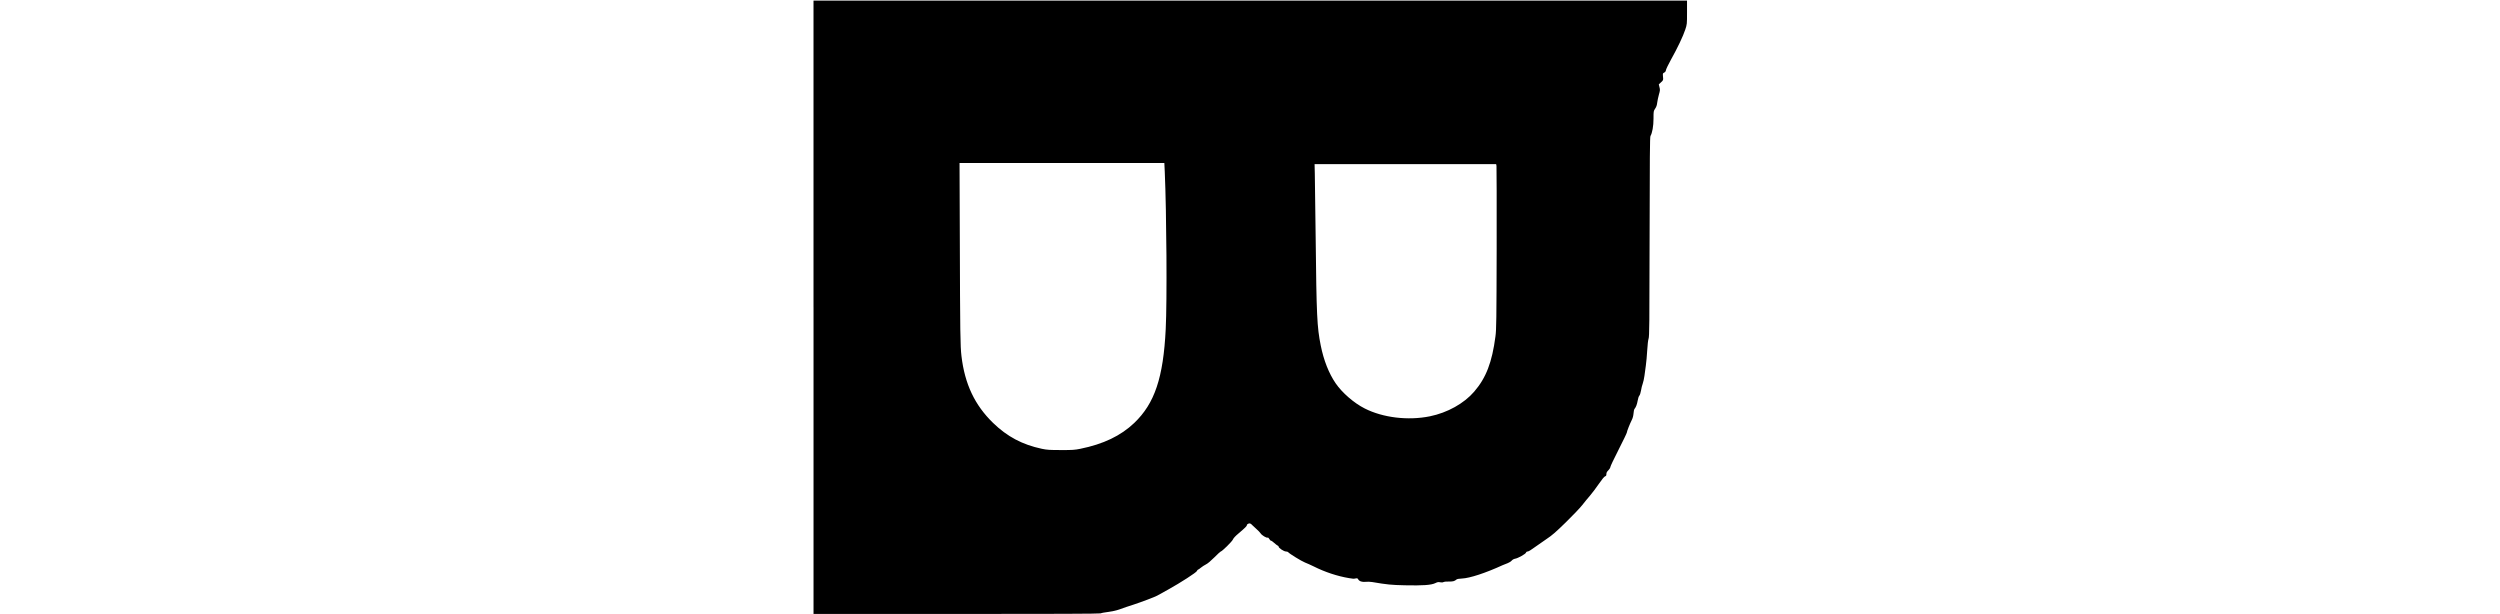<?xml version="1.0" encoding="UTF-8" standalone="yes"?>
<svg version="1.0" xmlns="http://www.w3.org/2000/svg" width="100%" height="100mm" viewBox="0 0 1539 1081" preserveAspectRatio="xMidYMid meet">
  <g transform="translate(0,1081) scale(0.1,-0.1)" fill="#000000" stroke="none">
    <path d="M10 5400 l0 -5400 2516 0 c1696 0 2522 3 2534 10 11 6 71 17 135 25
70 9 147 26 198 44 103 37 152 54 247 84 149 49 376 135 420 159 25 14 113 63
195 108 220 122 495 300 506 327 5 13 13 23 18 23 5 0 28 15 50 34 23 19 63
45 89 58 29 13 87 62 150 125 56 57 107 103 112 103 21 0 200 176 214 211 9
23 44 61 98 106 122 104 148 130 148 148 0 8 12 20 26 25 26 10 42 4 69 -26 6
-6 37 -35 70 -65 33 -29 68 -65 77 -80 20 -33 102 -83 123 -75 10 3 20 -5 30
-24 9 -17 22 -30 30 -30 8 0 33 -18 57 -40 24 -22 51 -42 60 -46 10 -3 18 -12
18 -20 0 -23 91 -83 127 -84 17 0 35 -5 39 -11 14 -23 237 -160 297 -183 34
-13 103 -44 152 -68 199 -100 419 -173 625 -207 77 -13 76 -13 117 -5 25 5 33
2 43 -16 18 -34 72 -52 131 -44 28 4 81 2 117 -4 258 -44 337 -52 577 -57 311
-7 464 4 532 38 39 19 55 22 86 15 25 -5 46 -4 60 4 12 6 55 11 95 9 70 -1 99
6 133 36 11 9 46 15 95 17 138 6 414 96 719 236 22 10 62 26 88 35 26 10 58
30 70 45 14 16 37 29 60 33 50 8 184 83 192 107 4 13 15 20 30 20 14 0 65 31
122 74 55 40 151 107 214 149 91 60 158 118 333 289 120 117 251 254 290 304
39 50 101 126 138 168 37 43 107 136 155 206 56 82 96 130 111 134 17 5 22 14
22 39 0 24 9 42 35 67 19 19 35 45 35 57 0 12 65 150 145 306 80 157 145 292
145 301 0 20 54 156 87 221 17 33 27 72 31 115 2 36 10 72 17 80 26 31 44 79
56 146 6 39 19 78 30 89 10 12 22 49 29 90 6 39 19 93 30 121 10 28 24 89 30
135 6 46 17 129 25 184 8 55 19 174 24 265 6 100 15 181 24 207 14 37 16 253
18 1795 2 1375 5 1757 15 1773 32 53 54 175 54 308 0 129 1 133 29 175 21 30
31 60 36 105 4 34 18 98 30 142 21 72 22 85 10 130 l-12 50 40 37 c40 37 40
38 34 98 -5 57 -4 60 21 72 19 9 28 23 32 48 4 19 44 102 89 183 112 200 213
412 250 526 31 93 31 97 31 303 l0 208 -7690 0 -7690 0 0 -5400z m6184 2393
c32 -734 42 -2286 17 -2778 -42 -854 -194 -1308 -554 -1652 -237 -226 -544
-373 -950 -455 -98 -20 -141 -23 -342 -22 -198 0 -244 3 -335 22 -345 74 -608
213 -859 456 -322 313 -498 684 -556 1176 -21 177 -24 401 -29 2033 l-5 1367
1803 0 1803 0 7 -147z m5841 95 c3 -18 4 -670 3 -1448 -3 -1280 -5 -1428 -21
-1550 -60 -460 -165 -733 -375 -976 -179 -208 -471 -371 -780 -434 -385 -78
-826 -25 -1147 138 -189 95 -398 277 -512 443 -120 176 -210 403 -263 668 -65
328 -74 514 -89 1901 -6 525 -13 1030 -15 1123 l-4 167 1598 0 1599 0 6 -32z"/>
  </g>
</svg>